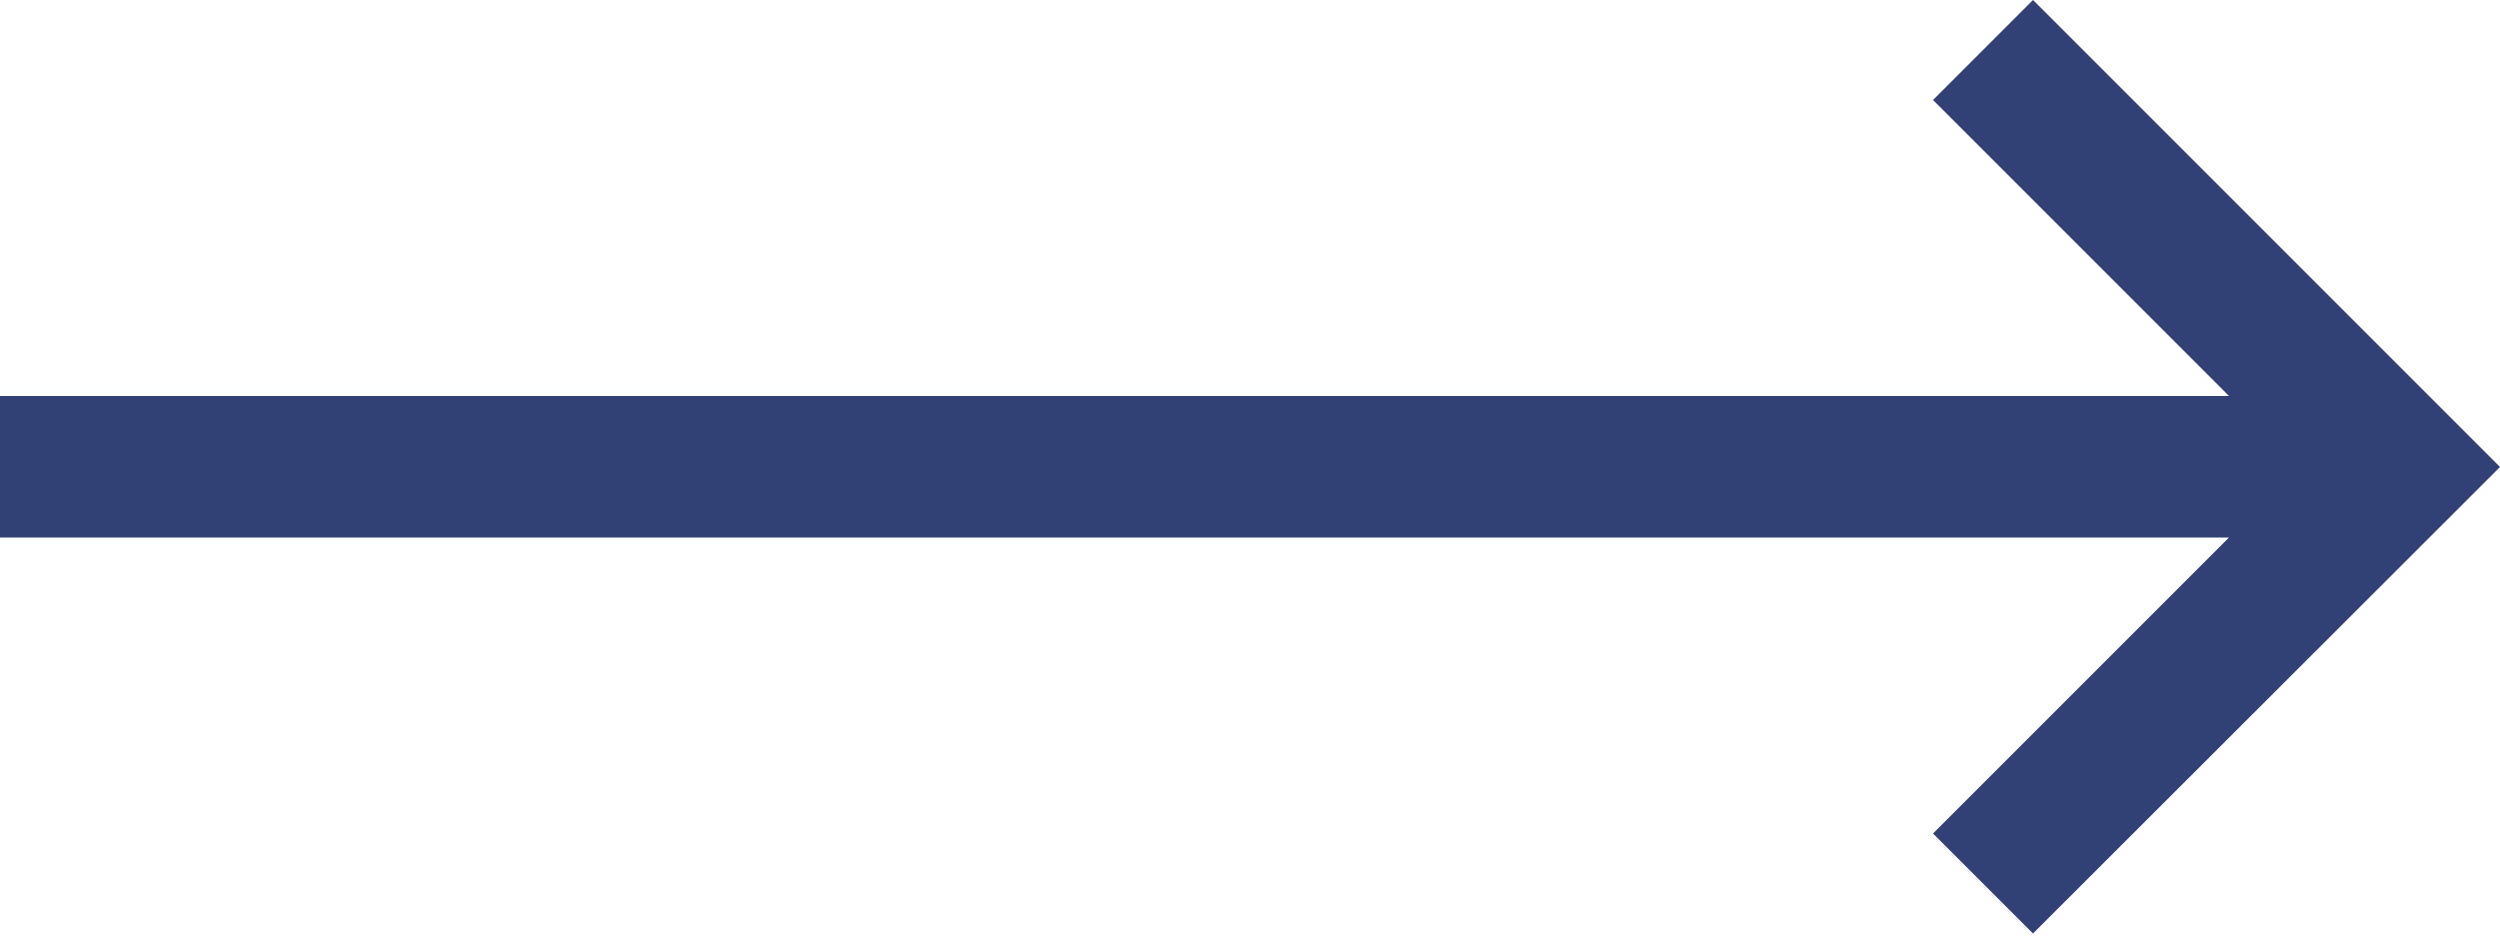 <svg width="50" height="19" viewBox="0 0 50 19" fill="none" xmlns="http://www.w3.org/2000/svg">
<path d="M40.66 0L38.66 2L44.58 7.92H0V10.75H44.58L38.66 16.67L40.66 18.67L50 9.34L40.66 0Z" fill="#314176"/>
</svg>

